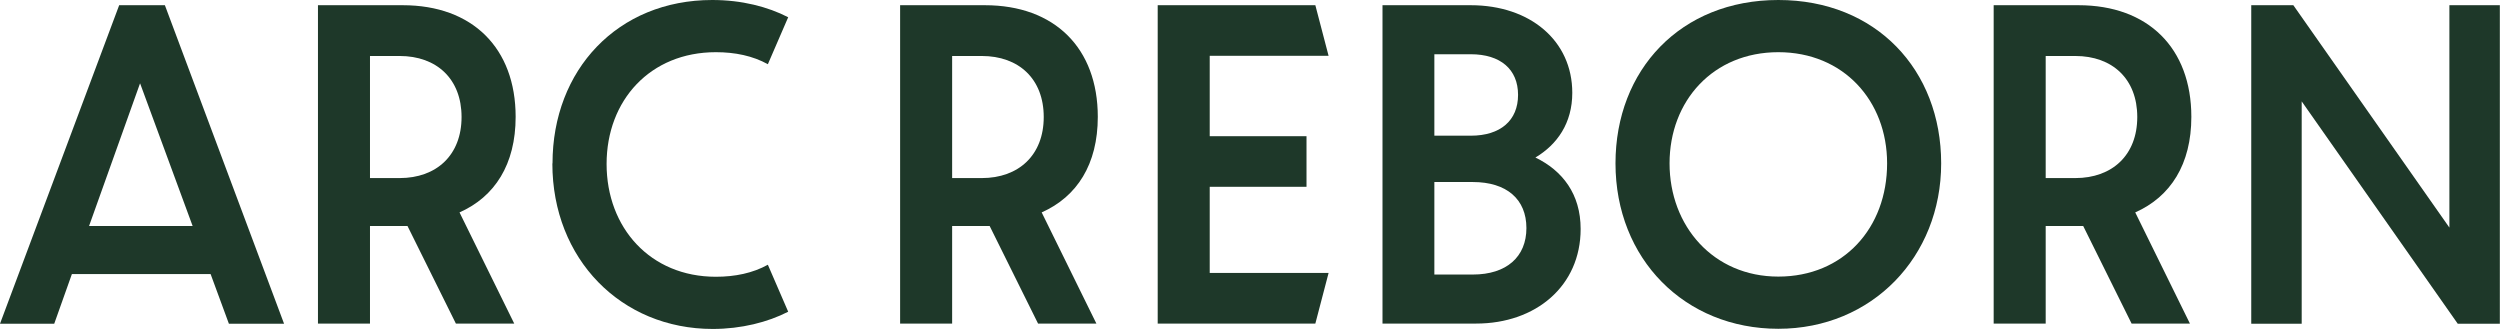 <svg width="152" height="20" viewBox="0 0 152 20" fill="none" xmlns="http://www.w3.org/2000/svg">
<path d="M12.814 16.663H4.371L3.297 19.683H0L7.246 0.317H10.025L17.271 19.683H13.917L12.805 16.663H12.814ZM8.511 5.077L5.415 13.741H11.712L8.521 5.077H8.511Z" fill="#1E3829"/>
<path d="M19.332 0.317H24.488C28.725 0.317 31.351 2.923 31.351 7.106C31.351 9.99 30.086 11.962 27.939 12.914L31.265 19.673H27.718L24.776 13.741H22.495V19.673H19.332V0.317ZM22.495 10.827H24.297C26.539 10.827 28.063 9.433 28.063 7.115C28.063 4.798 26.549 3.404 24.297 3.404H22.495V10.837V10.827Z" fill="#1E3829"/>
<path d="M33.593 9.933C33.593 4.25 37.552 0 43.303 0C45.105 0 46.686 0.413 47.922 1.048L46.686 3.904C45.766 3.394 44.692 3.173 43.523 3.173C39.536 3.173 36.881 6.096 36.881 9.971C36.881 13.846 39.536 16.827 43.523 16.827C44.692 16.827 45.766 16.606 46.686 16.096L47.922 18.952C46.686 19.587 45.076 20 43.331 20C37.763 20 33.584 15.75 33.584 9.942L33.593 9.933Z" fill="#1E3829"/>
<path d="M54.727 0.317H59.884C64.12 0.317 66.746 2.923 66.746 7.106C66.746 9.99 65.481 11.962 63.334 12.914L66.66 19.673H63.114L60.171 13.741H57.89V19.673H54.727V0.317ZM57.89 10.827H59.692C61.935 10.827 63.459 9.433 63.459 7.115C63.459 4.798 61.944 3.404 59.692 3.404H57.89V10.837V10.827Z" fill="#1E3829"/>
<path d="M70.388 0.317H79.973L80.778 3.394H73.551V8.279H79.436V11.356H73.551V16.596H80.778L79.973 19.673H70.388V0.317Z" fill="#1E3829"/>
<path d="M84.046 0.317H89.423C93.027 0.317 95.595 2.471 95.595 5.644C95.595 7.49 94.675 8.789 93.353 9.577C95.001 10.375 96.103 11.798 96.103 13.923C96.103 17.385 93.381 19.673 89.749 19.673H84.056V0.317H84.046ZM87.209 8.25H89.423C91.225 8.25 92.298 7.327 92.298 5.769C92.298 4.212 91.225 3.298 89.423 3.298H87.209V8.25ZM87.209 16.692H89.548C91.599 16.692 92.806 15.616 92.806 13.866C92.806 12.116 91.608 11.067 89.548 11.067H87.209V16.683V16.692Z" fill="#1E3829"/>
<path d="M98.222 9.933C98.222 4.25 102.18 0 108.122 0C114.065 0 118.023 4.25 118.023 9.933C118.023 15.615 113.816 19.99 108.122 19.99C102.429 19.99 98.222 15.74 98.222 9.933ZM114.736 9.933C114.736 6.125 112.081 3.173 108.122 3.173C104.164 3.173 101.509 6.125 101.509 9.933C101.509 13.74 104.164 16.817 108.122 16.817C112.081 16.817 114.736 13.865 114.736 9.933Z" fill="#1E3829"/>
<path d="M121.215 0.317H126.371C130.608 0.317 133.234 2.923 133.234 7.106C133.234 9.99 131.968 11.962 129.822 12.914L133.147 19.673H129.601L126.659 13.741H124.378V19.673H121.215V0.317ZM124.378 10.827H126.179C128.422 10.827 129.946 9.433 129.946 7.115C129.946 4.798 128.432 3.404 126.179 3.404H124.378V10.837V10.827Z" fill="#1E3829"/>
<path d="M136.876 0.317H139.435L148.923 13.837V0.317H151.99V19.683H149.431L139.943 6.164V19.683H136.876V0.317Z" fill="#1E3829"/>
</svg>

